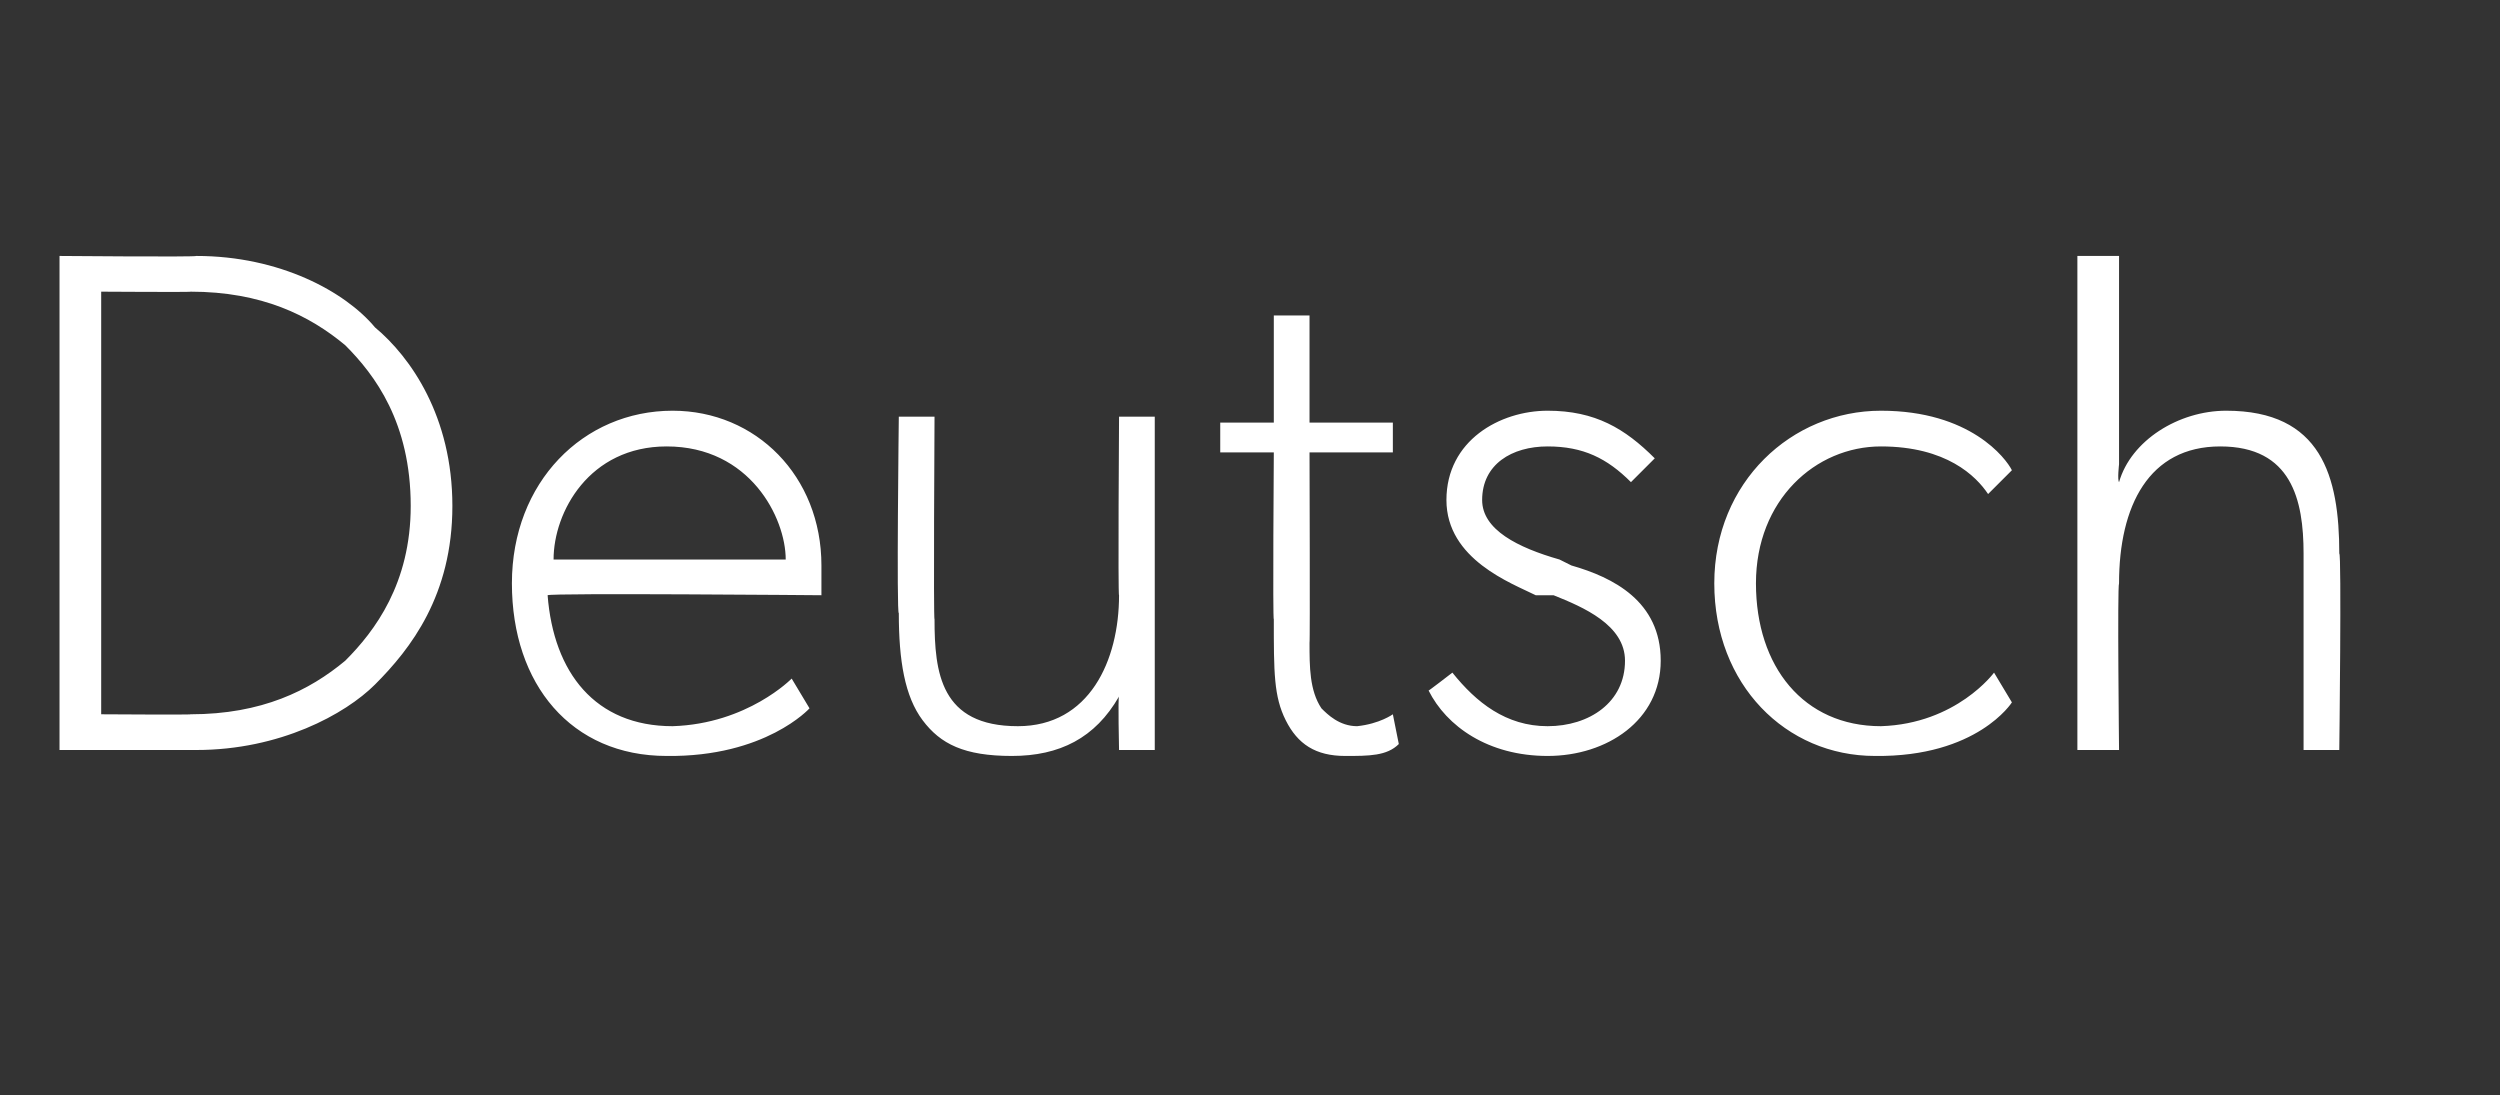 <?xml version="1.0" standalone="no"?><!DOCTYPE svg PUBLIC "-//W3C//DTD SVG 1.1//EN" "http://www.w3.org/Graphics/SVG/1.1/DTD/svg11.dtd"><svg xmlns="http://www.w3.org/2000/svg" version="1.1" width="42px" height="18.4px" viewBox="0 -3 42 18.4" style="top:-3px"><rect x="0" y="-3" width="42" height="18.4" fill="#333333" stroke="none"/>  <desc>Deutsch</desc>  <defs/>  <g id="Polygon51403">    <path d="M 6.3 2.5 C 6.9 3 7.6 4 7.6 5.5 C 7.6 7 6.9 7.9 6.3 8.5 C 5.8 9 4.7 9.6 3.3 9.6 C 3.3 9.6 1 9.6 1 9.6 L 1 1.3 C 1 1.3 3.3 1.32 3.3 1.3 C 4.7 1.3 5.8 1.9 6.3 2.5 Z M 5.8 8.1 C 6.3 7.6 6.9 6.8 6.9 5.5 C 6.9 4.1 6.3 3.3 5.8 2.8 C 5.2 2.3 4.4 1.9 3.2 1.9 C 3.24 1.91 1.7 1.9 1.7 1.9 L 1.7 9 C 1.7 9 3.24 9.01 3.2 9 C 4.4 9 5.2 8.6 5.8 8.1 Z M 11.2 9.7 C 9.6 9.7 8.6 8.5 8.6 6.8 C 8.6 5.1 9.8 3.9 11.3 3.9 C 12.7 3.9 13.8 5 13.8 6.5 C 13.8 6.72 13.8 7 13.8 7 C 13.8 7 9.24 6.96 9.2 7 C 9.3 8.3 10 9.2 11.3 9.2 C 12.56 9.16 13.3 8.4 13.3 8.4 L 13.6 8.9 C 13.6 8.9 12.86 9.72 11.2 9.7 Z M 11.2 4.5 C 9.9 4.5 9.3 5.6 9.3 6.4 C 9.3 6.4 13.2 6.4 13.2 6.4 C 13.2 5.7 12.6 4.5 11.2 4.5 Z M 17 9.7 C 16.2 9.7 15.8 9.5 15.5 9.1 C 15.2 8.7 15.1 8.1 15.1 7.3 C 15.06 7.34 15.1 4 15.1 4 L 15.7 4 C 15.7 4 15.68 7.44 15.7 7.4 C 15.7 8.3 15.8 9.2 17.1 9.2 C 18.3 9.2 18.8 8.1 18.8 7 C 18.78 7.02 18.8 4 18.8 4 L 19.4 4 L 19.4 9.6 L 18.8 9.6 C 18.8 9.6 18.78 8.7 18.8 8.7 C 18.4 9.4 17.8 9.7 17 9.7 Z M 23.5 9.5 C 23.3 9.7 23 9.7 22.6 9.7 C 22.1 9.7 21.8 9.5 21.6 9.1 C 21.4 8.7 21.4 8.3 21.4 7.4 C 21.38 7.44 21.4 4.6 21.4 4.6 L 20.5 4.6 L 20.5 4.1 L 21.4 4.1 L 21.4 2.3 L 22 2.3 L 22 4.1 L 23.4 4.1 L 23.4 4.6 L 22 4.6 C 22 4.6 22.01 7.81 22 7.8 C 22 8.2 22 8.6 22.2 8.9 C 22.3 9 22.5 9.2 22.8 9.2 C 23.18 9.16 23.4 9 23.4 9 L 23.5 9.5 C 23.5 9.5 23.48 9.54 23.5 9.5 Z M 24.4 8.3 C 24.8 8.8 25.3 9.2 26 9.2 C 26.7 9.2 27.3 8.8 27.3 8.1 C 27.3 7.5 26.6 7.2 26.1 7 C 26.1 7 25.8 7 25.8 7 C 25.4 6.8 24.3 6.4 24.3 5.4 C 24.3 4.4 25.2 3.9 26 3.9 C 26.8 3.9 27.3 4.2 27.8 4.7 C 27.8 4.7 27.4 5.1 27.4 5.1 C 27 4.7 26.6 4.5 26 4.5 C 25.4 4.5 24.9 4.8 24.9 5.4 C 24.9 5.9 25.5 6.2 26.2 6.4 C 26.2 6.4 26.4 6.5 26.4 6.5 C 27.1 6.7 27.9 7.1 27.9 8.1 C 27.9 9.1 27 9.7 26 9.7 C 25 9.7 24.3 9.2 24 8.6 C 23.96 8.64 24.4 8.3 24.4 8.3 C 24.4 8.3 24.41 8.28 24.4 8.3 Z M 31.5 9.7 C 30 9.7 28.8 8.5 28.8 6.8 C 28.8 5.1 30.1 3.9 31.6 3.9 C 33.1 3.9 33.7 4.7 33.8 4.9 C 33.8 4.9 33.4 5.3 33.4 5.3 C 33.2 5 32.7 4.5 31.6 4.5 C 30.5 4.5 29.5 5.4 29.5 6.8 C 29.5 8.2 30.3 9.2 31.6 9.2 C 32.87 9.16 33.5 8.3 33.5 8.3 L 33.8 8.8 C 33.8 8.8 33.22 9.72 31.5 9.7 Z M 35.6 1.3 L 35.6 4.8 C 35.6 4.8 35.57 5.06 35.6 5.1 C 35.8 4.4 36.6 3.9 37.4 3.9 C 39 3.9 39.3 5 39.3 6.3 C 39.34 6.28 39.3 9.6 39.3 9.6 L 38.7 9.6 C 38.7 9.6 38.7 6.3 38.7 6.3 C 38.7 5.4 38.5 4.5 37.3 4.5 C 36.1 4.5 35.6 5.5 35.6 6.8 C 35.57 6.84 35.6 9.6 35.6 9.6 L 34.9 9.6 L 34.9 1.3 L 35.6 1.3 Z " stroke="none" fill="#fff"/>  </g></svg>